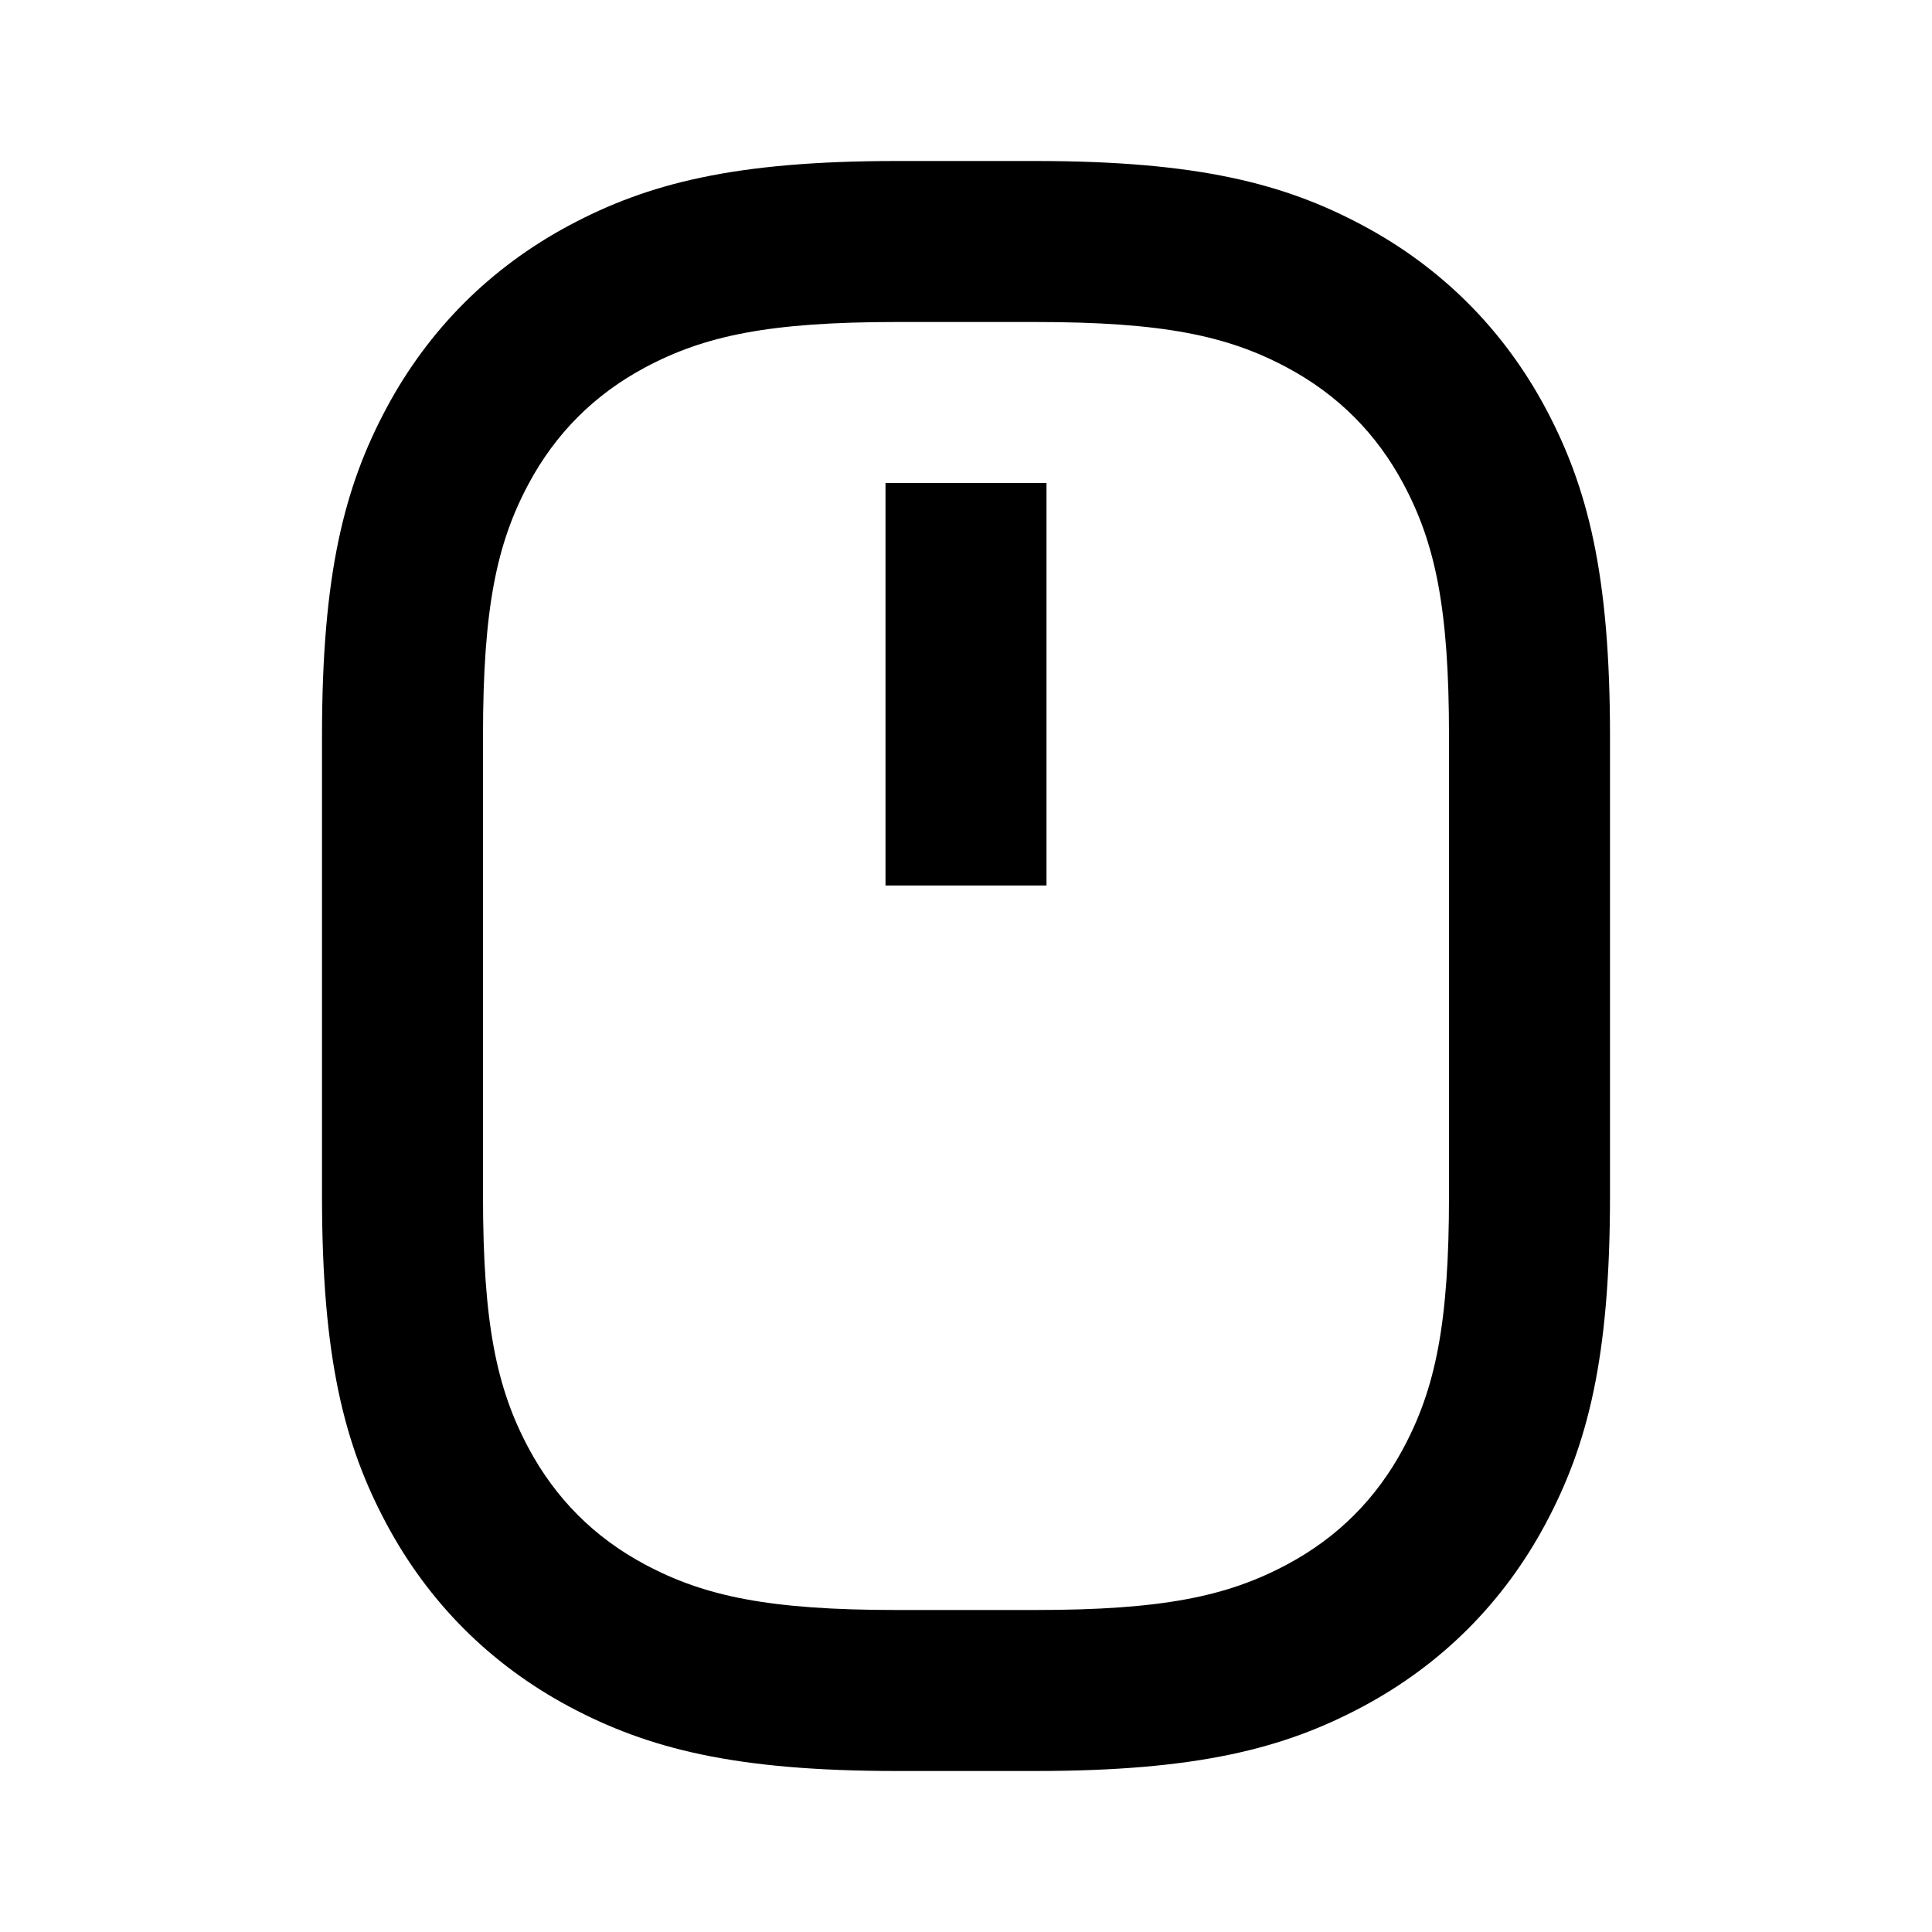 <svg xmlns="http://www.w3.org/2000/svg" viewBox="0 0 24 24" width="24" height="24">
<path d="M11.141 4C9.559 4 8.754 4.169 8.013 4.565C7.383 4.902 6.902 5.383 6.565 6.013C6.169 6.754 6 7.559 6 9.141V14.859C6 16.441 6.169 17.246 6.565 17.987C6.902 18.617 7.383 19.099 8.013 19.435C8.754 19.831 9.559 20 11.141 20H12.859C14.441 20 15.246 19.831 15.987 19.435C16.617 19.099 17.099 18.617 17.435 17.987C17.831 17.246 18 16.441 18 14.859V9.141C18 7.559 17.831 6.754 17.435 6.013C17.099 5.383 16.617 4.902 15.987 4.565C15.246 4.169 14.441 4 12.859 4H11.141ZM11.141 2H12.859C14.873 2 15.953 2.278 16.93 2.801C17.908 3.324 18.676 4.092 19.199 5.069C19.721 6.047 20 7.127 20 9.141V14.859C20 16.873 19.721 17.953 19.199 18.93C18.676 19.908 17.908 20.676 16.93 21.199C15.953 21.721 14.873 22 12.859 22H11.141C9.127 22 8.047 21.721 7.069 21.199C6.092 20.676 5.324 19.908 4.801 18.93C4.278 17.953 4 16.873 4 14.859V9.141C4 7.127 4.278 6.047 4.801 5.069C5.324 4.092 6.092 3.324 7.069 2.801C8.047 2.278 9.127 2 11.141 2ZM11 6H13V11H11V6Z"/>
</svg>
